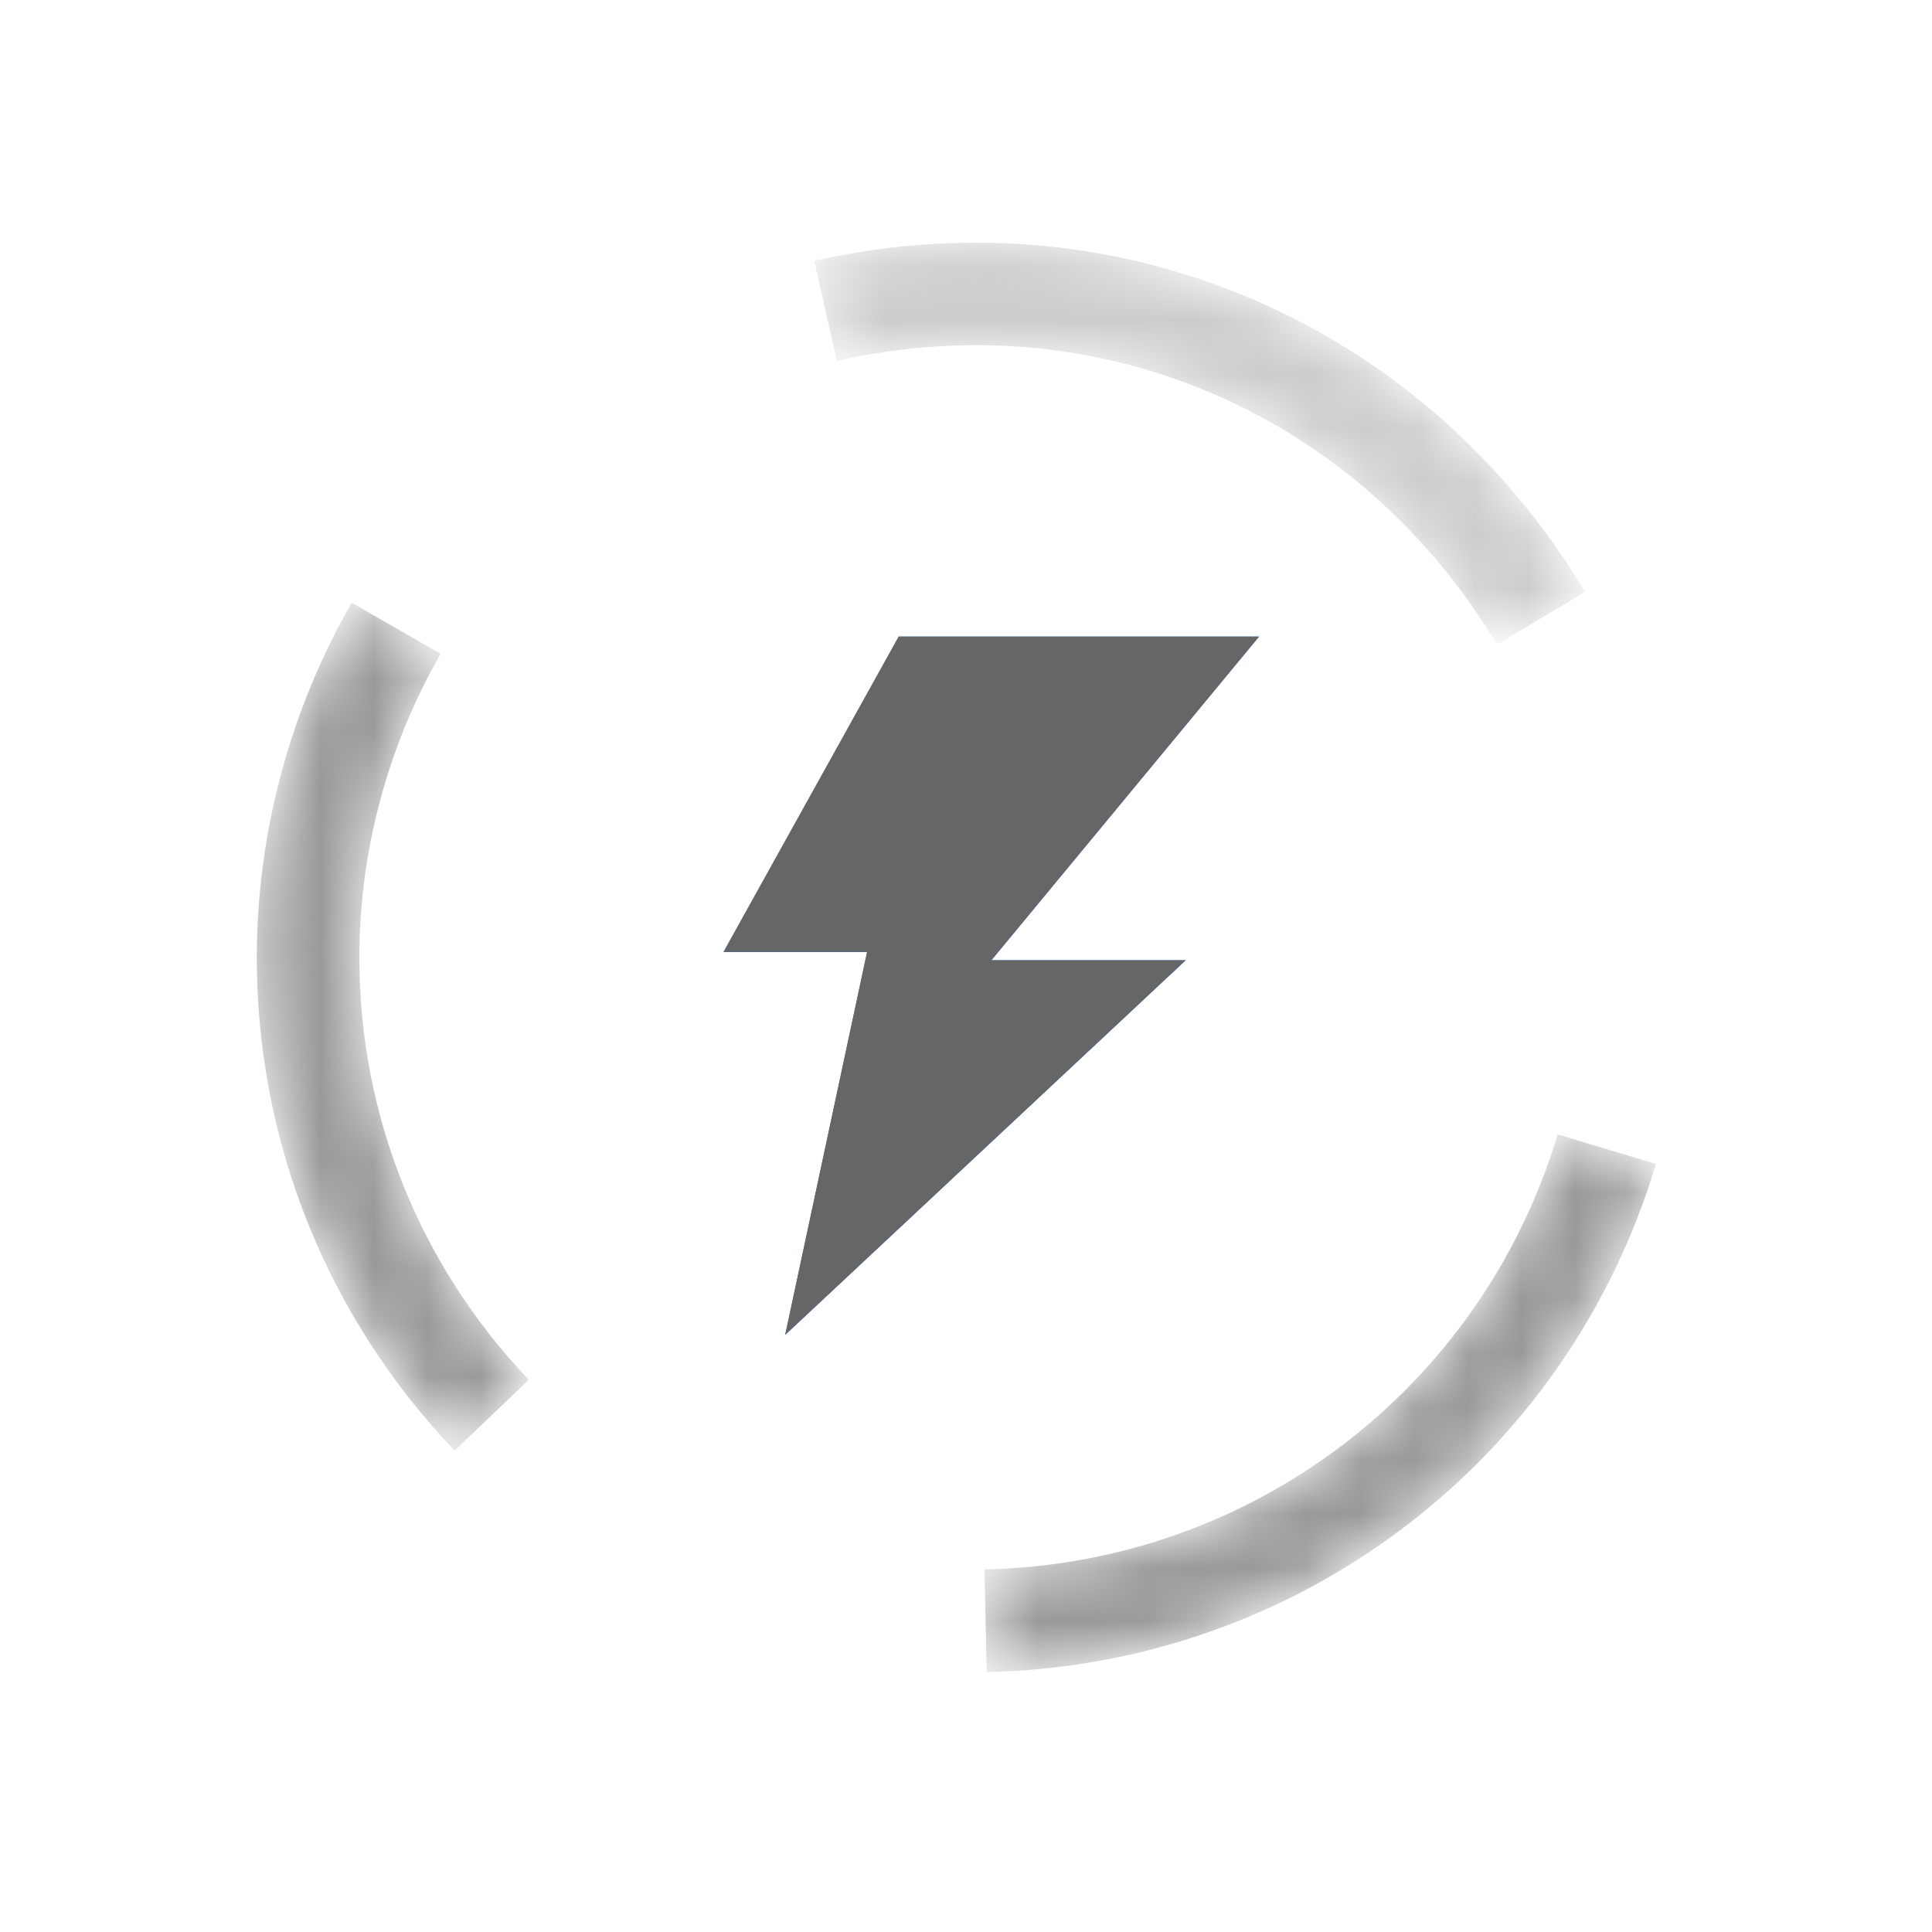 <?xml version="1.0" encoding="UTF-8"?>
<svg width="36px" height="36px" viewBox="0 0 36 36" version="1.1" xmlns="http://www.w3.org/2000/svg" xmlns:xlink="http://www.w3.org/1999/xlink">
    <title>icon-快速稳定</title>
    <defs>
        <polygon id="path-1" points="3.684 0.711 0.42 6.587 3.095 6.587 1.569 13.721 9.031 6.741 5.41 6.741 10.398 0.711"></polygon>
        <polygon id="path-3" points="3.684 0.711 0.42 6.587 3.095 6.587 1.569 13.721 9.031 6.741 5.41 6.741 10.398 0.711"></polygon>
        <path d="M0.199,0.399 L0.618,2.264 C5.628,1.135 10.411,3.352 12.919,7.549 L12.919,7.549 L14.56,6.568 C12.141,2.522 7.888,0.061 3.209,0.061 L3.209,0.061 C2.22,0.061 1.212,0.171 0.199,0.399" id="path-5"></path>
        <path d="M0.504,8.536 L0.544,10.448 C6.335,10.327 11.348,6.523 13.015,0.981 L13.015,0.981 L11.184,0.43 C9.756,5.175 5.464,8.433 0.504,8.536" id="path-7"></path>
        <path d="M0.324,6.696 C0.324,10.124 1.632,13.385 4.01,15.88 L4.01,15.88 L5.393,14.559 C3.357,12.424 2.235,9.63 2.235,6.696 L2.235,6.696 C2.235,4.717 2.759,2.759 3.749,1.031 L3.749,1.031 L2.092,0.08 C0.936,2.096 0.324,4.384 0.324,6.696" id="path-9"></path>
    </defs>
    <g id="icon-快速稳定" stroke="none" stroke-width="1" fill="none" fill-rule="evenodd">
        <g id="编组" transform="translate(4, 4)">
            <g transform="translate(9.062, 7.151)">
                <mask id="mask-2" fill="white">
                    <use xlink:href="#path-1"></use>
                </mask>
                <g id="Clip-5"></g>
                <path d="M0.421,0.711 L0.421,13.72 L0.421,0.711 Z" id="Fill-4" fill="#0063FF" mask="url(#mask-2)"></path>
            </g>
            <polygon id="Fill-6" fill="#0063FF" points="12.747 7.862 9.483 13.738 12.158 13.738 10.632 20.872 18.094 13.893 14.473 13.893 19.46 7.862"></polygon>
            <g transform="translate(9.062, 7.151)">
                <mask id="mask-4" fill="white">
                    <use xlink:href="#path-3"></use>
                </mask>
                <use id="Clip-8" fill="#666666" xlink:href="#path-3"></use>
                <path d="M10.398,13.72 L10.398,0.712 L10.398,13.72 Z" id="Fill-7" fill="#0063FF" mask="url(#mask-4)"></path>
            </g>
            <g transform="translate(10.974, 0.461)">
                <mask id="mask-6" fill="white">
                    <use xlink:href="#path-5"></use>
                </mask>
                <g id="Clip-10"></g>
                <path d="M0.199,0.399 L0.618,2.264 C5.628,1.135 10.411,3.352 12.919,7.549 L12.919,7.549 L14.56,6.568 C12.141,2.522 7.888,0.061 3.209,0.061 L3.209,0.061 C2.22,0.061 1.212,0.171 0.199,0.399" id="Fill-9" fill="#CCCCCC" mask="url(#mask-6)"></path>
            </g>
            <g transform="translate(13.841, 16.708)">
                <mask id="mask-8" fill="white">
                    <use xlink:href="#path-7"></use>
                </mask>
                <g id="Clip-12"></g>
                <path d="M0.504,8.536 L0.544,10.448 C6.335,10.327 11.348,6.523 13.015,0.981 L13.015,0.981 L11.184,0.43 C9.756,5.175 5.464,8.433 0.504,8.536" id="Fill-11" fill="#999999" mask="url(#mask-8)"></path>
            </g>
            <g transform="translate(0.461, 7.151)">
                <mask id="mask-10" fill="white">
                    <use xlink:href="#path-9"></use>
                </mask>
                <g id="Clip-14"></g>
                <path d="M0.324,6.696 C0.324,10.124 1.632,13.385 4.01,15.88 L4.01,15.88 L5.393,14.559 C3.357,12.424 2.235,9.63 2.235,6.696 L2.235,6.696 C2.235,4.717 2.759,2.759 3.749,1.031 L3.749,1.031 L2.092,0.08 C0.936,2.096 0.324,4.384 0.324,6.696" id="Fill-13" fill="#999999" mask="url(#mask-10)"></path>
            </g>
        </g>
    </g>
</svg>